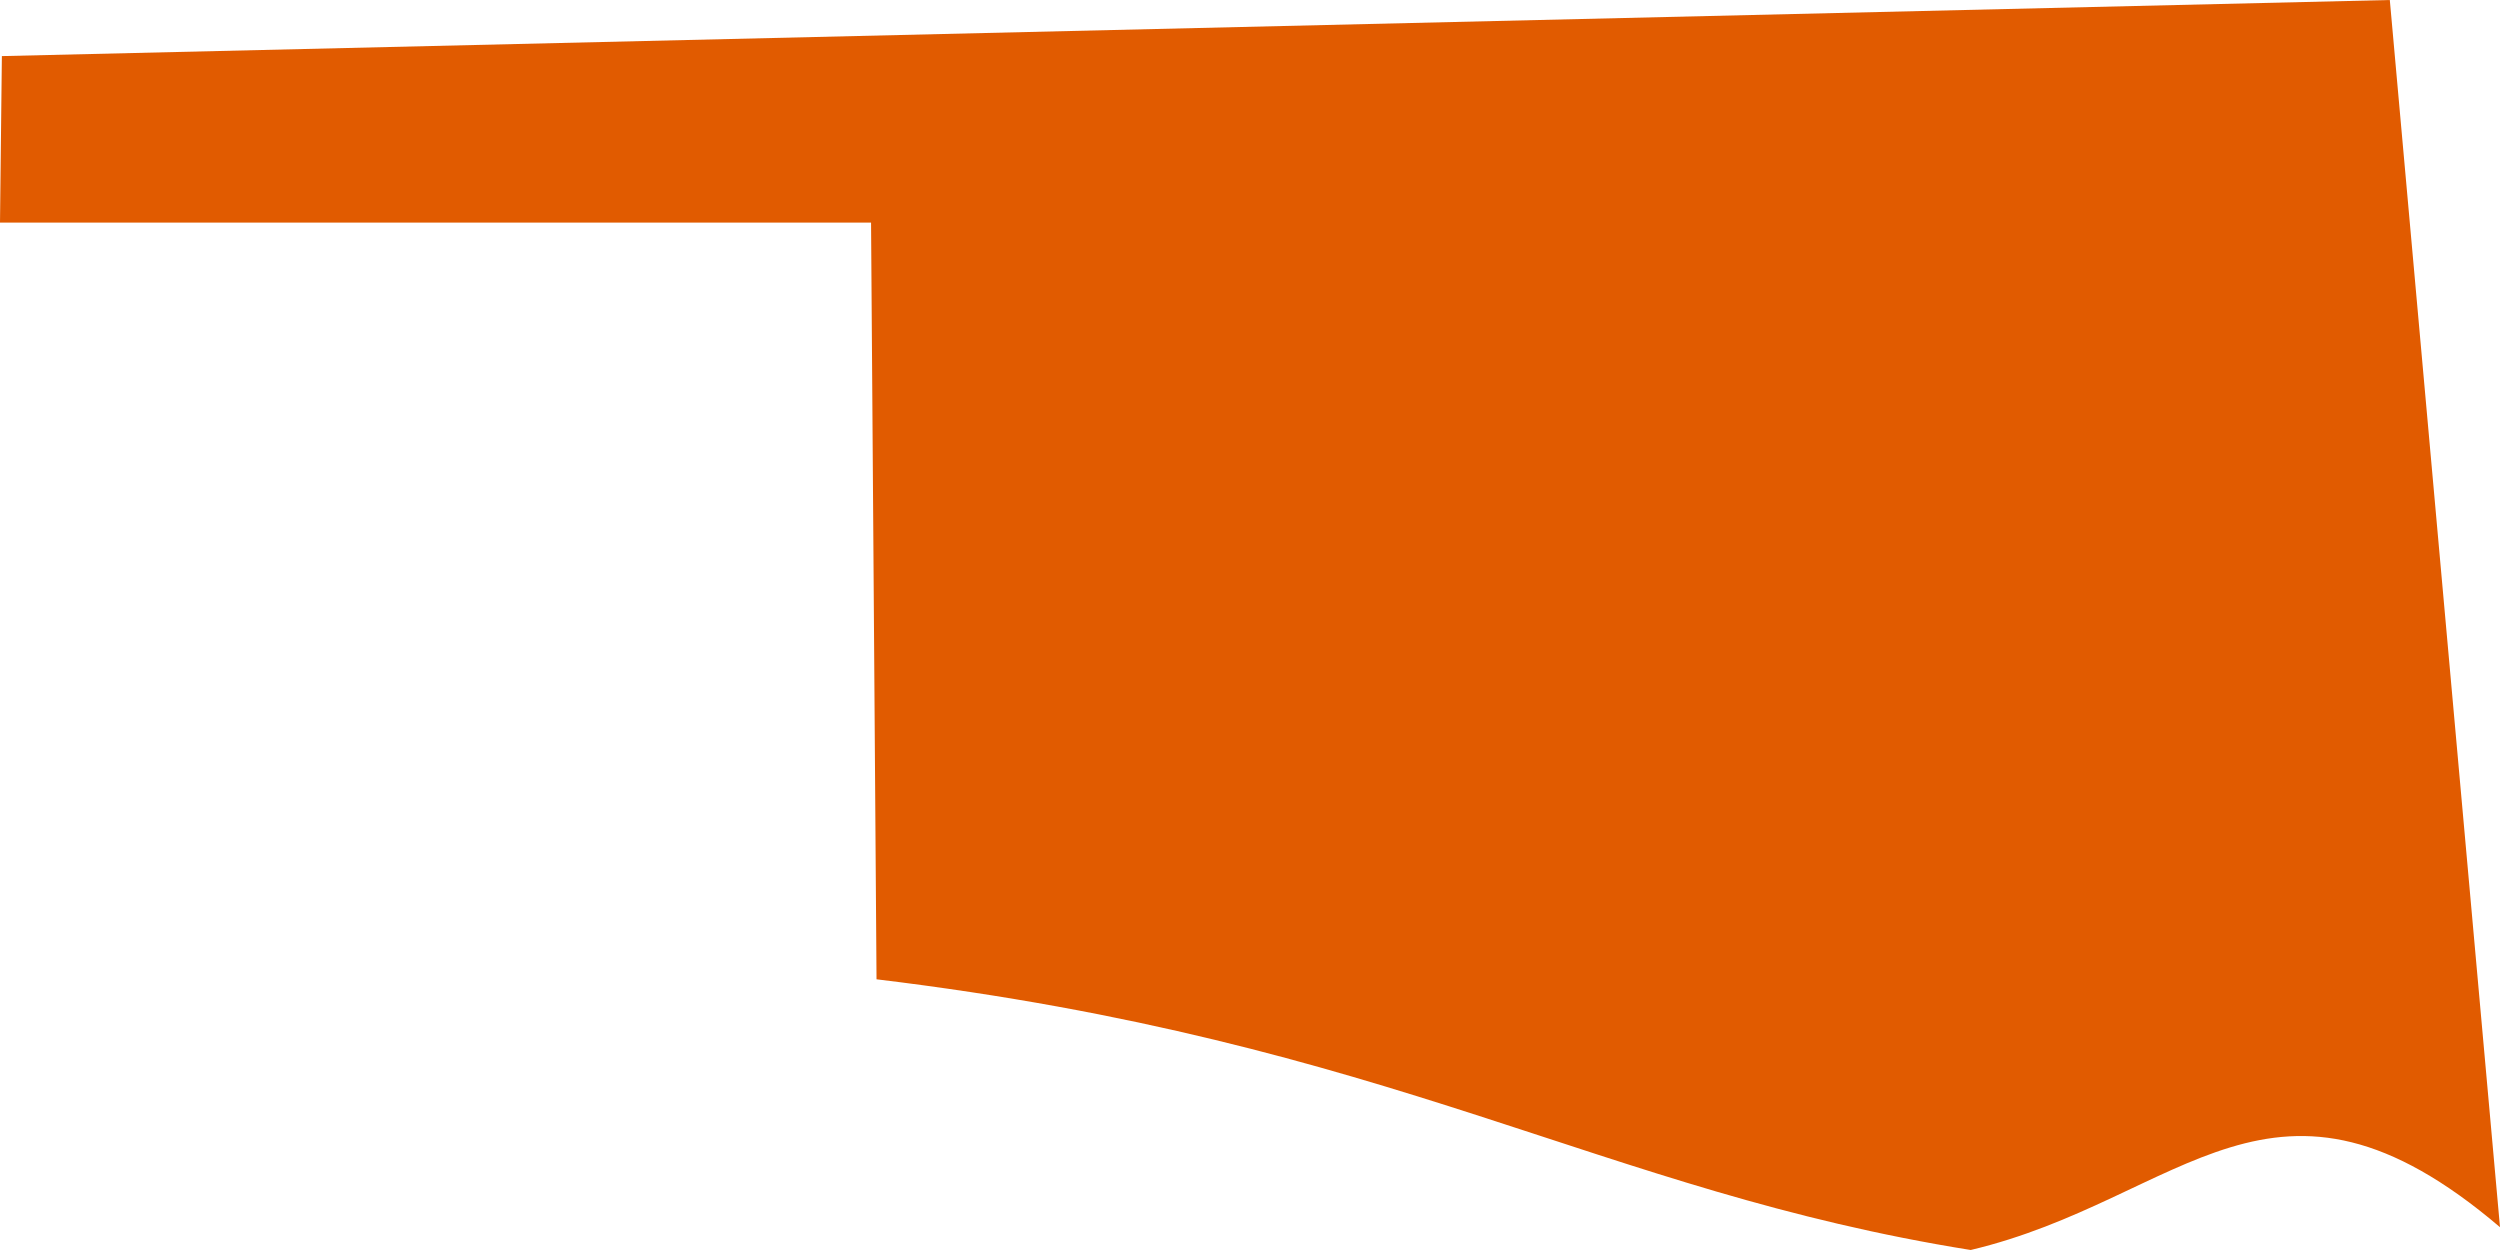 <svg width="64" height="32" viewBox="0 0 64 32" fill="none" xmlns="http://www.w3.org/2000/svg">
<path id="Vector" d="M22.299 5.698C22.321 8.668 22.419 22.407 22.439 25.07C35.74 26.679 40.952 30.482 50.45 32C55.898 30.707 58.206 26.481 64 31.416L61.179 0L0.048 1.436L0 5.698H22.299Z" fill="#E15B00"/>
</svg>
